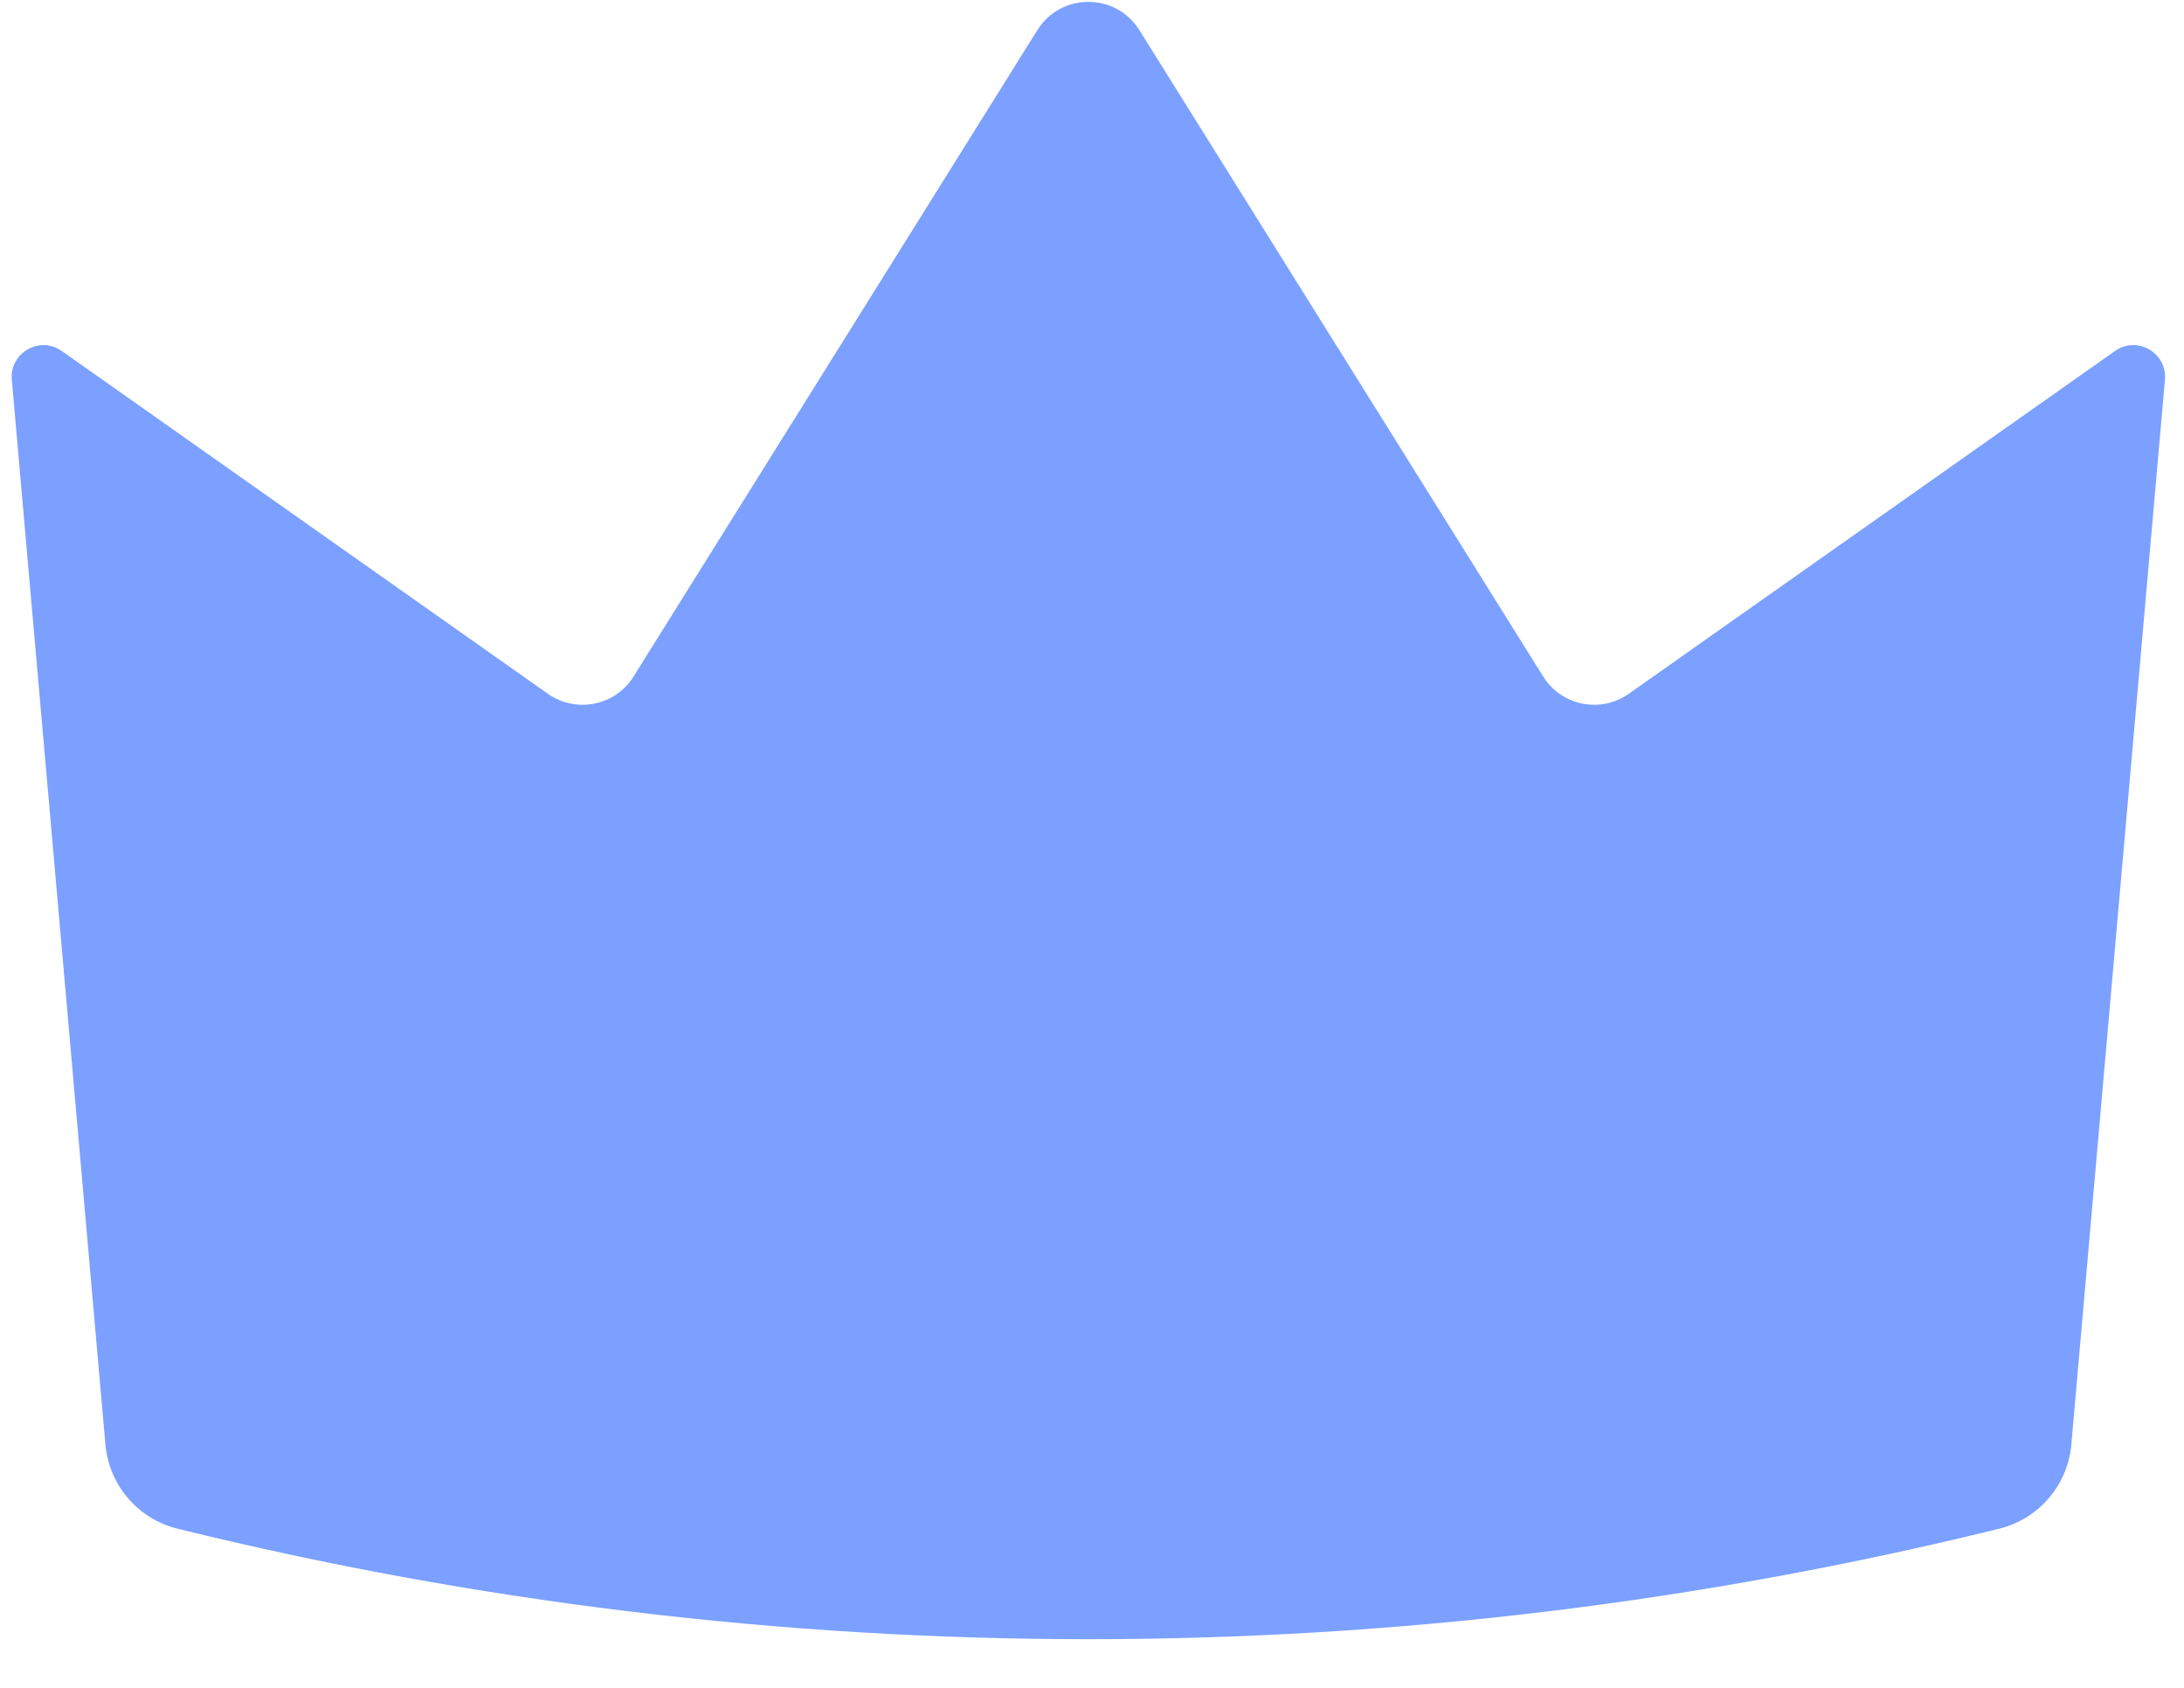 <svg width="22" height="17" viewBox="0 0 22 17" fill="none" xmlns="http://www.w3.org/2000/svg">
<path d="M10.45 0.303L6.382 6.814C6.198 7.109 5.803 7.188 5.519 6.988L0.622 3.535C0.399 3.378 0.095 3.554 0.119 3.825L1.062 14.55C1.098 14.958 1.39 15.299 1.788 15.397C7.815 16.881 14.112 16.881 20.139 15.397C20.537 15.299 20.829 14.958 20.865 14.55L21.808 3.825C21.832 3.554 21.527 3.378 21.305 3.535L16.407 6.988C16.123 7.188 15.729 7.109 15.545 6.814L11.477 0.303C11.24 -0.076 10.687 -0.076 10.45 0.303Z" fill="#7BA0FF"/>
</svg>
